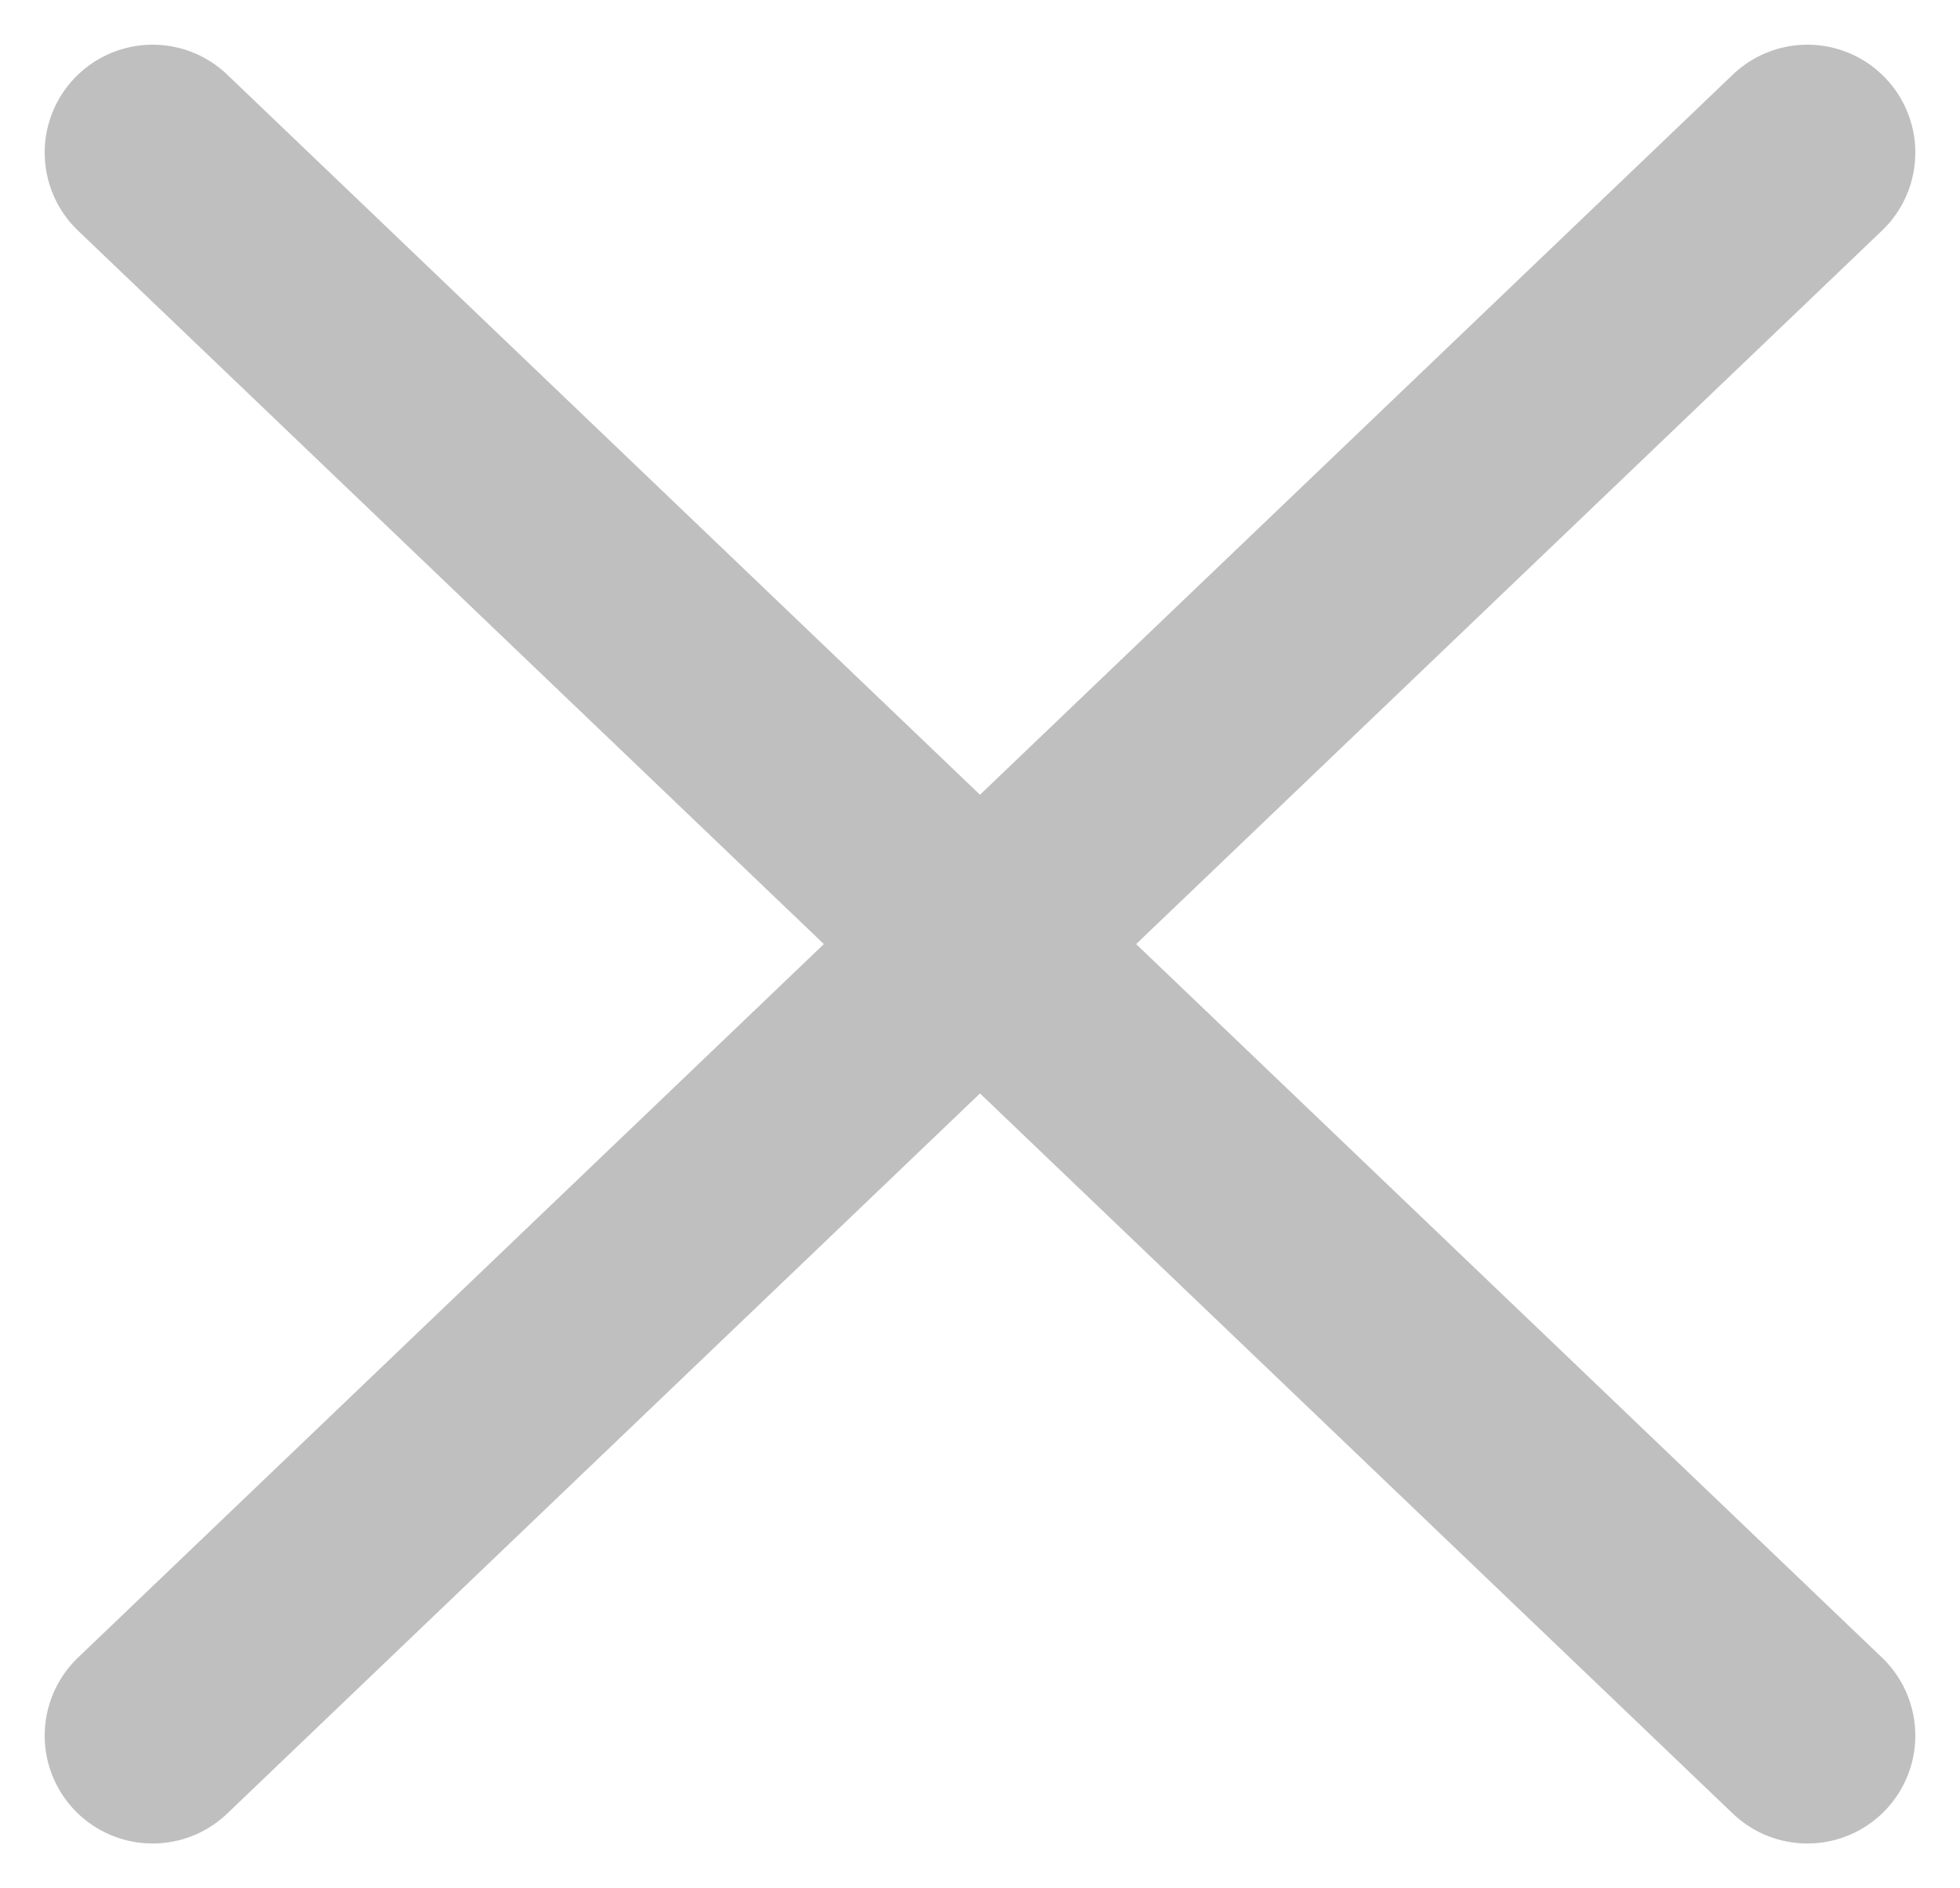 <svg xmlns="http://www.w3.org/2000/svg" width="27.242" height="26.242" viewBox="0 0 27.242 26.242"><g id="icon_cross" transform="translate(-767.379 -8894.379)" fill="none" stroke="#bfbfbf" stroke-linecap="round" stroke-width="3"><path id="パス_1971" data-name="パス 1971" d="M0 0l23 22" transform="translate(769.5 8896.5)"/><path id="パス_1970" data-name="パス 1970" d="M23 0L0 22" transform="translate(769.5 8896.5)"/></g></svg>